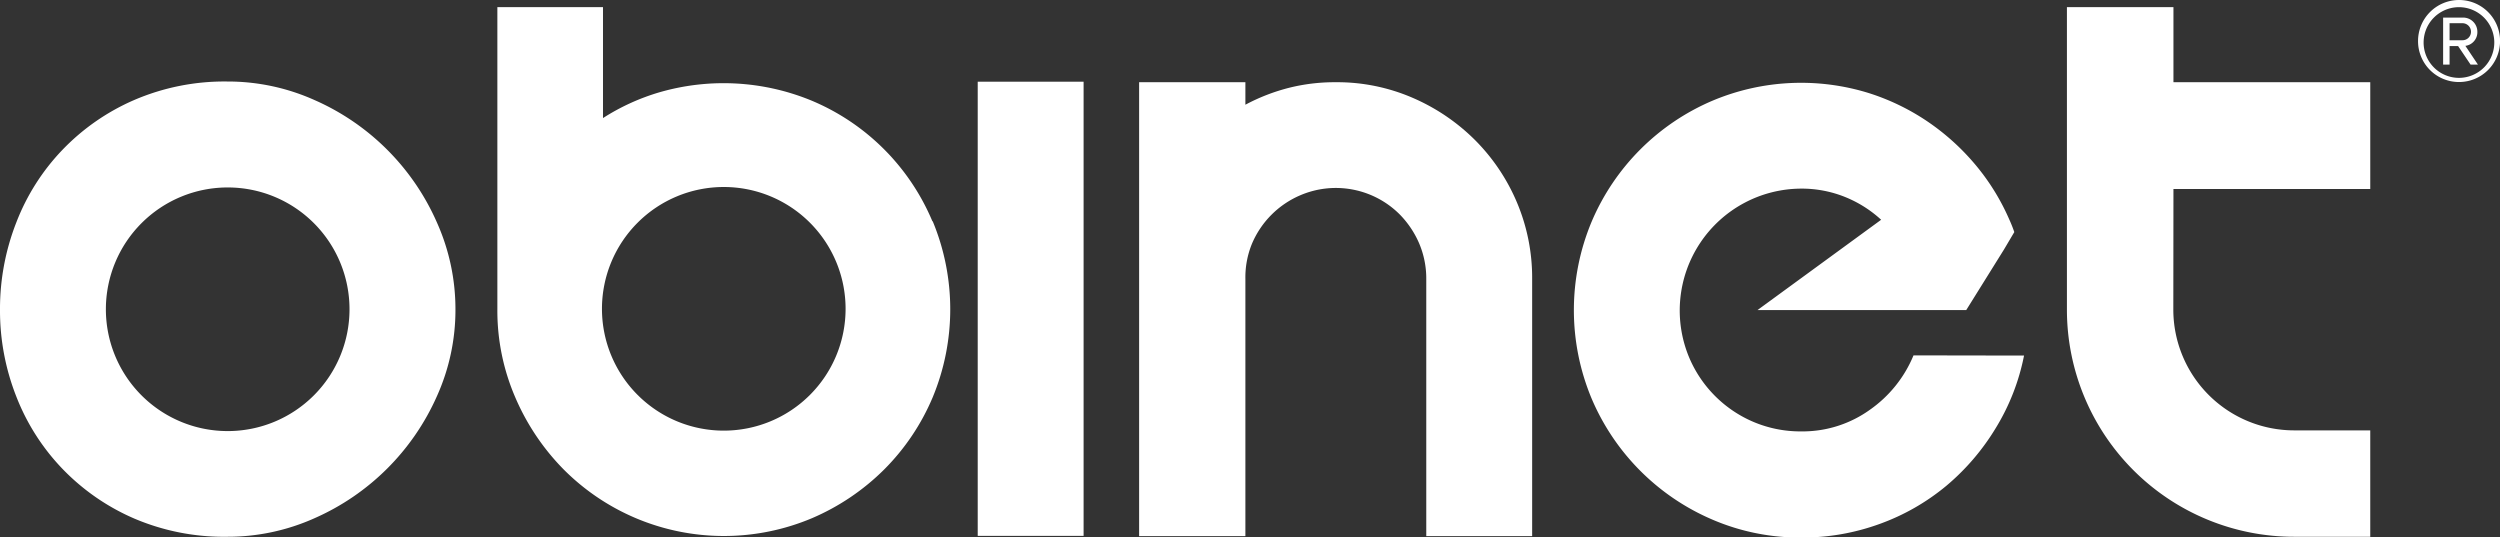 <svg id="Ebene_1" data-name="Ebene 1" xmlns="http://www.w3.org/2000/svg" viewBox="0 0 387.69 83.34"><rect x="0" y="0" width="387.69" height="83.34" fill="#333333" stroke="none"/><path d="M222.49,155.86V85.43h16.42v70.43Z" transform="translate(-70.87 -72.76)" fill="#fff"/><path d="M278.05,85.51a29.47,29.47,0,0,1,11.89,2.42,31.13,31.13,0,0,1,9.67,6.55,30.43,30.43,0,0,1,6.5,9.67A30,30,0,0,1,308.47,116v39.9H292.05V116a13.91,13.91,0,0,0-1.1-5.49,14.68,14.68,0,0,0-3-4.48,14,14,0,0,0-15.41-3,14.2,14.2,0,0,0-7.51,7.5A13.74,13.74,0,0,0,264,116v39.9H247.52V85.51H264V89a30.08,30.08,0,0,1,6.75-2.62A29.14,29.14,0,0,1,278.05,85.51Z" transform="translate(-70.87 -72.76)" fill="#fff"/><path d="M384.75,127.9a34,34,0,0,1-4.38,11.23,36,36,0,0,1-7.71,9A34.46,34.46,0,0,1,362.39,154a35,35,0,0,1-12.19,2.12,34.3,34.3,0,0,1-13.75-2.77,35.49,35.49,0,0,1-18.74-18.74,35.54,35.54,0,0,1,0-27.51,35.42,35.42,0,0,1,18.74-18.73,35.4,35.4,0,0,1,24.12-1.21,35.22,35.22,0,0,1,9.12,4.38,36.24,36.24,0,0,1,7.46,6.7,34.72,34.72,0,0,1,5.29,8.51,21.5,21.5,0,0,1,.8,2l-1.61,2.72-5.84,9.37H343.42l19.17-14a18.46,18.46,0,0,0-5.69-3.57,18,18,0,0,0-6.7-1.26,18.9,18.9,0,0,0-17.38,26.19,18.78,18.78,0,0,0,10,10,18.66,18.66,0,0,0,7.36,1.46,17.92,17.92,0,0,0,10.63-3.33,19.23,19.23,0,0,0,6.8-8.46Z" transform="translate(-70.87 -72.76)" fill="#fff"/><path d="M138.63,107.27a36.95,36.95,0,0,0-19-19,32.87,32.87,0,0,0-13.5-2.87,35.44,35.44,0,0,0-14.45,2.87A34.34,34.34,0,0,0,80.55,96a33.8,33.8,0,0,0-7.16,11.28,36.77,36.77,0,0,0-2.52,13.5,36.35,36.35,0,0,0,2.52,13.45,33.89,33.89,0,0,0,7.16,11.23,34.34,34.34,0,0,0,11.13,7.71A35.44,35.44,0,0,0,106.13,156a32.87,32.87,0,0,0,13.5-2.87,37.1,37.1,0,0,0,19-18.94,32.54,32.54,0,0,0,2.87-13.45A32.9,32.9,0,0,0,138.63,107.27Zm-13.56,13.45a18.89,18.89,0,1,1-18.88-18.89A18.88,18.88,0,0,1,125.07,120.72Z" transform="translate(-70.87 -72.76)" fill="#fff"/><path d="M215.46,107.07a34.95,34.95,0,0,0-18.69-18.69,35.78,35.78,0,0,0-23.63-1.31,33.89,33.89,0,0,0-8.76,4V73.87H148v46.85a33.89,33.89,0,0,0,2.77,13.65,36.25,36.25,0,0,0,7.5,11.18,35.09,35.09,0,0,0,11.19,7.56,35.14,35.14,0,0,0,27.35,0A35.84,35.84,0,0,0,208,145.55a35.08,35.08,0,0,0,7.51-11.18,35.61,35.61,0,0,0,0-27.3ZM202,120.64a18.89,18.89,0,1,1-18.89-18.88A18.89,18.89,0,0,1,202,120.64Z" transform="translate(-70.87 -72.76)" fill="#fff"/><path d="M407.92,102.07h30.52V85.51H407.92V73.87H391.4v46.94A35.22,35.22,0,0,0,426.62,156h11.82v-16.5H426.62a18.74,18.74,0,0,1-18.72-18.72h0Z" transform="translate(-70.87 -72.76)" fill="#fff"/><path d="M445.85,79.12a6.36,6.36,0,1,1,6.36,6.36A6.34,6.34,0,0,1,445.85,79.12Zm.87,0a5.48,5.48,0,1,0,10.95,0,5.48,5.48,0,0,0-10.95,0Zm5.34.78h-1.32v2.88h-1V75.49h3a2.2,2.2,0,0,1,2.31,2.22,2.13,2.13,0,0,1-1.86,2.16l1.95,2.91H454Zm-1.32-3.54V79h2a1.31,1.31,0,0,0,1.32-1.29,1.32,1.32,0,0,0-1.32-1.35Z" transform="translate(-70.87 -72.76)" fill="#fff"/></svg>